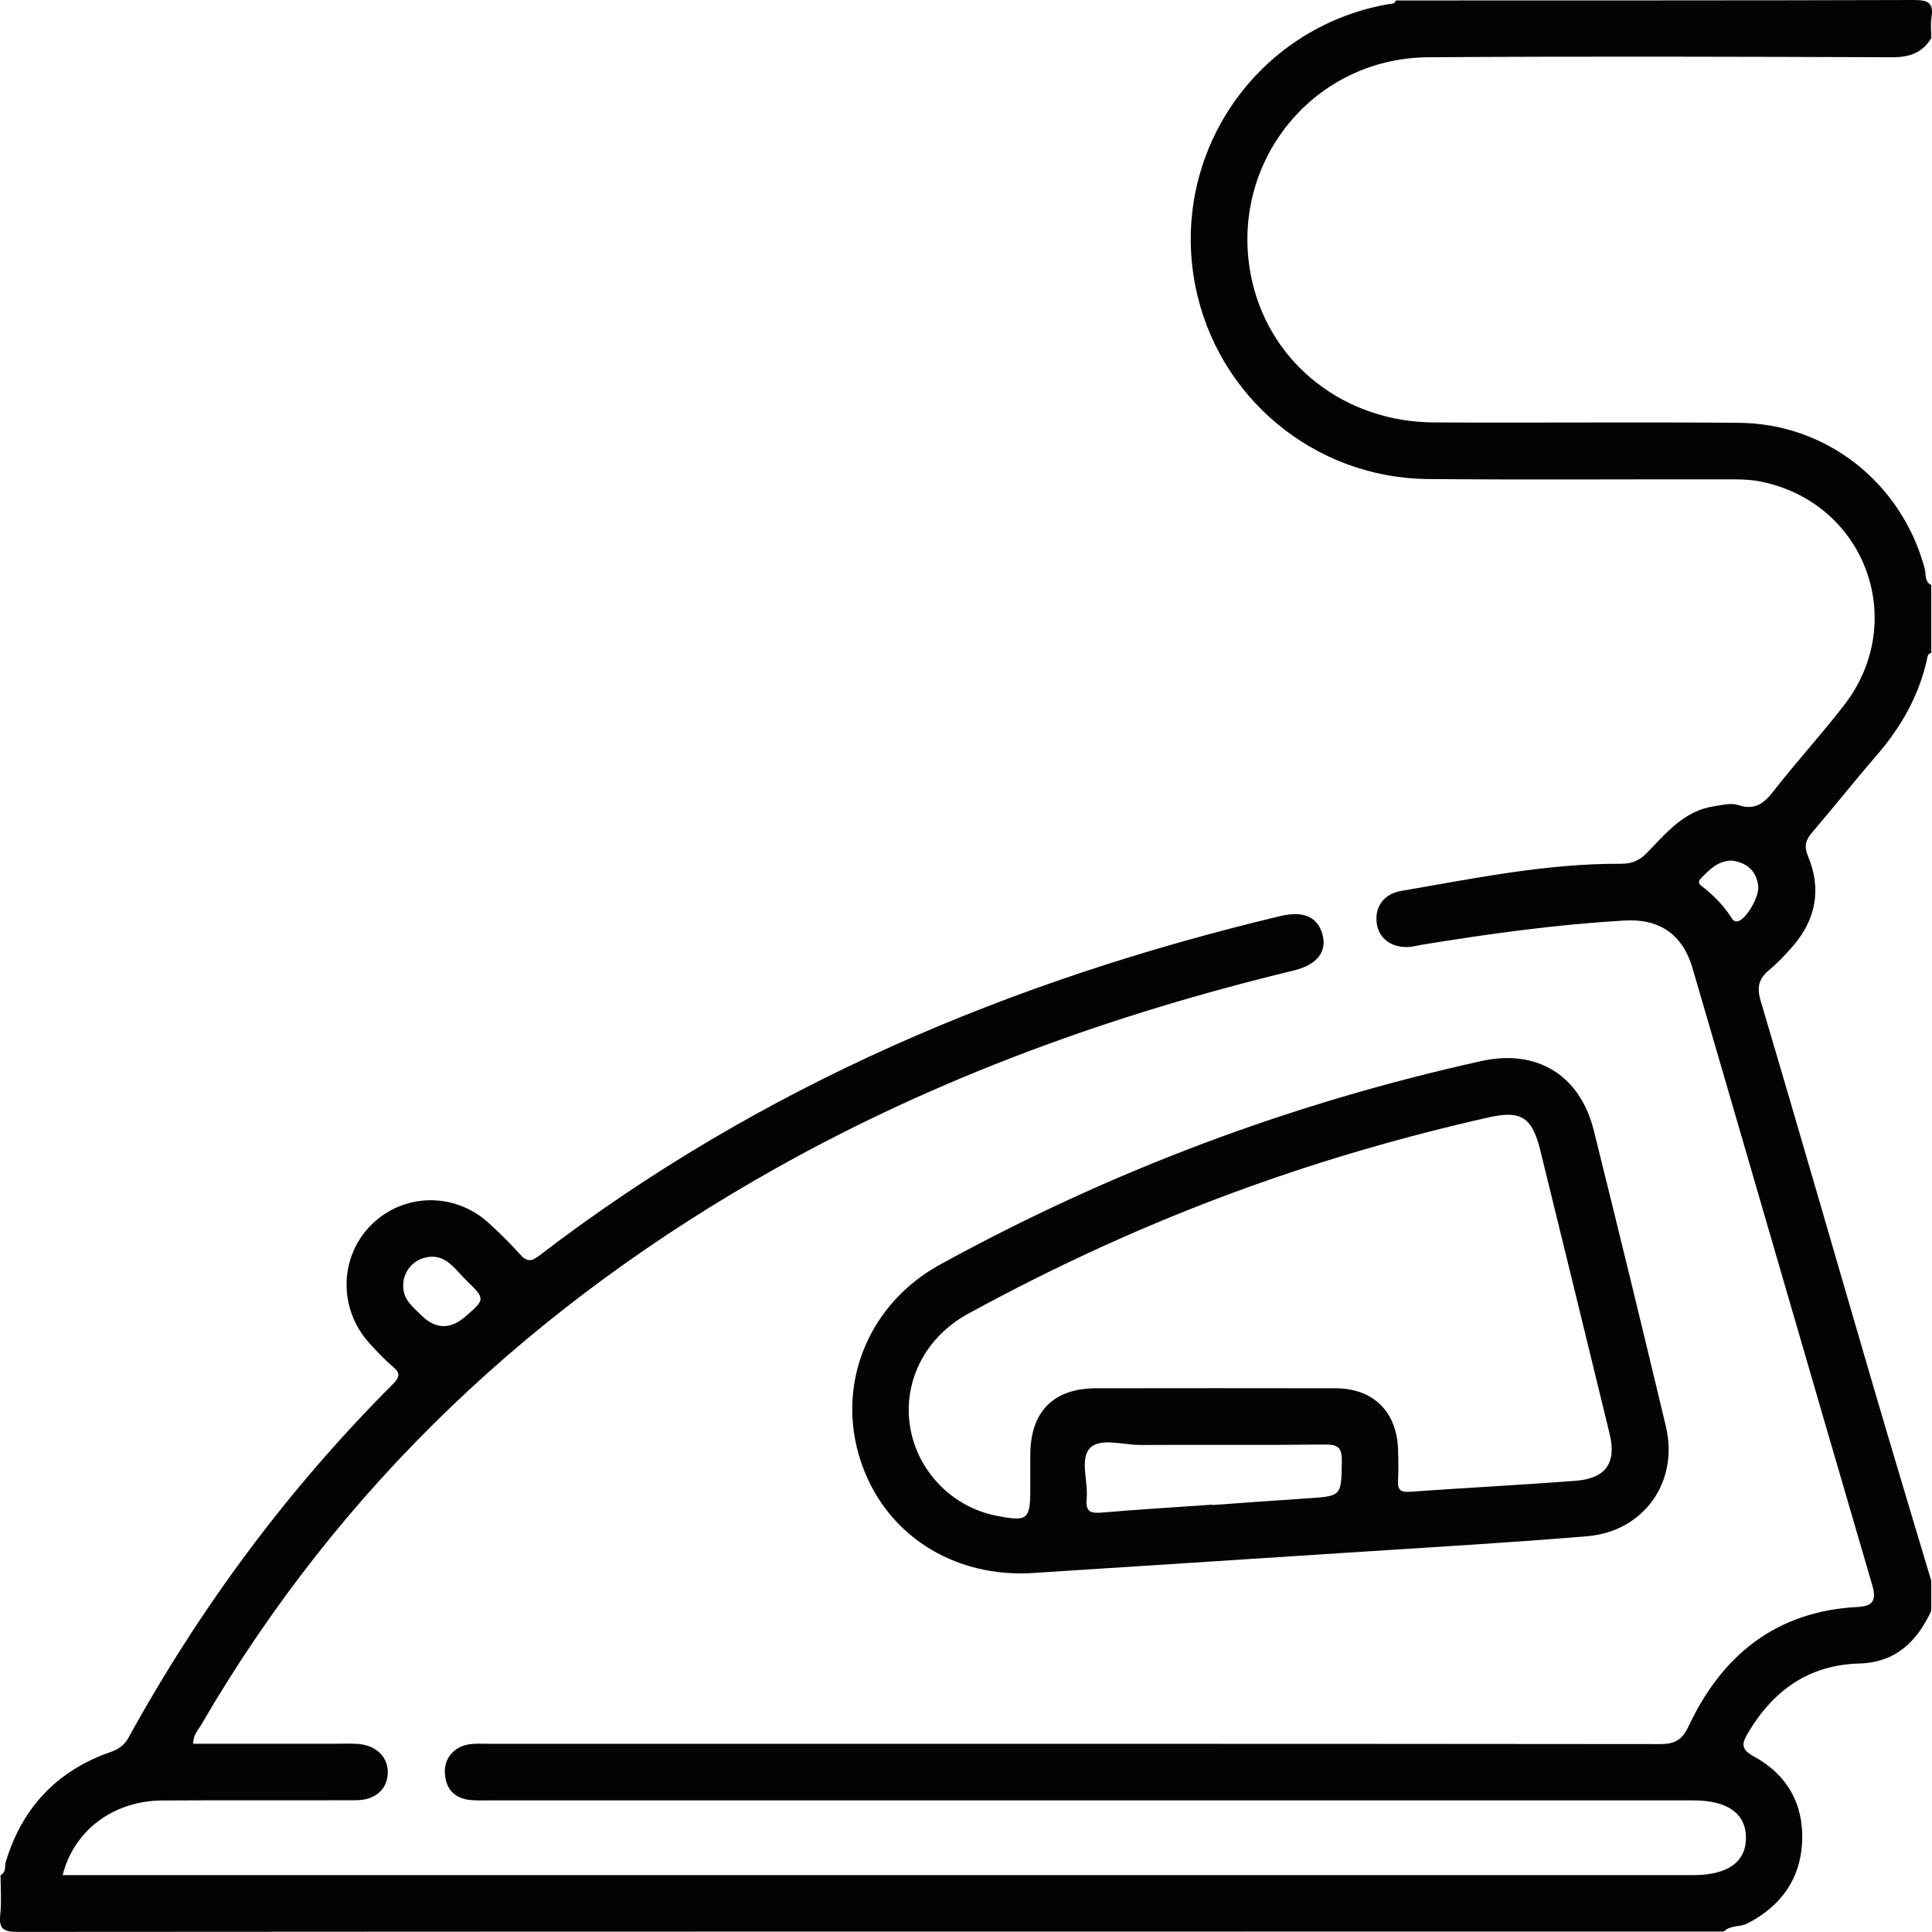 <?xml version="1.0" encoding="UTF-8"?>
<svg id="Layer_1" data-name="Layer 1" xmlns="http://www.w3.org/2000/svg" viewBox="0 0 384 383.99">
  <defs>
    <style>
      .cls-1 {
        fill: #040404;
      }

      .cls-2 {
        fill: #030303;
      }
    </style>
  </defs>
  <path class="cls-2" d="M.11,372.68c1.17-.54,.78-1.74,1.04-2.63,3.27-10.79,10.2-18.12,20.82-21.82,1.68-.58,2.75-1.37,3.59-2.89,14.24-25.85,31.64-49.33,52.51-70.22,1.32-1.33,1.6-2.14,.05-3.45-1.71-1.45-3.26-3.1-4.76-4.77-6.12-6.77-5.93-17.05,.38-23.39,6.38-6.4,16.54-6.64,23.36-.46,2.22,2.01,4.35,4.13,6.36,6.36,1.31,1.45,2.23,1.3,3.7,.17,43.97-33.72,93.78-54.72,147.34-67.51,4.58-1.09,7.43,.18,8.37,3.73,.9,3.41-1.12,5.98-5.78,7.11-36.01,8.7-70.56,21.16-102.95,39.34-47.81,26.84-86.54,63.03-114.2,110.66-.6,1.03-1.57,1.94-1.53,3.67,9.36,0,18.67,0,27.99,0,1.5,0,3-.06,4.5,.02,3.71,.18,6.2,2.5,6.18,5.68-.02,3.24-2.43,5.51-6.24,5.53-12.87,.06-25.73-.03-38.6,.05-9.72,.06-17.57,5.96-19.78,14.83,1.4,0,2.75,0,4.09,0,106.68,0,213.35,0,320.03,0,6.8,0,10.44-2.59,10.44-7.41,0-4.83-3.67-7.44-10.45-7.44-79.69,0-159.39,0-239.08,0-1.25,0-2.5,.05-3.75-.05-3.19-.24-5.05-1.97-5.31-5.18-.25-3.09,1.77-5.49,4.98-5.94,1.23-.17,2.49-.08,3.74-.08,77.57,0,155.14-.02,232.71,.06,2.95,0,4.44-.72,5.78-3.58,6.66-14.16,17.43-22.82,33.55-23.67,3.07-.16,3.82-1.3,2.94-4.32-11.96-40.89-23.8-81.8-35.74-122.7-1.93-6.61-6.54-9.83-13.46-9.42-13.59,.79-27.07,2.64-40.5,4.85-.74,.12-1.47,.33-2.21,.39-3.5,.3-6.13-1.57-6.58-4.65-.46-3.2,1.35-5.87,4.8-6.46,14.5-2.49,28.96-5.49,43.77-5.41,2.19,.01,3.69-.68,5.19-2.22,3.8-3.92,7.34-8.32,13.25-9.2,1.59-.24,3.38-.73,4.8-.26,3.37,1.13,5.15-.31,7.1-2.81,4.52-5.81,9.53-11.25,14.02-17.08,12.96-16.84,3.98-40.42-16.86-44.44-2.18-.42-4.47-.4-6.71-.4-19.74-.03-39.47,.12-59.21-.06-22.66-.21-41.9-16.35-46.22-38.45-5.11-26.17,12.1-51.28,38.34-55.93,.58-.1,1.28,.07,1.51-.74C311.79,.07,346.14,.11,380.49,0c2.81,0,3.85,.62,3.41,3.45-.21,1.34-.04,2.74-.04,4.12-1.79,2.98-4.4,3.83-7.84,3.81-30.71-.11-61.42-.21-92.13,0-23.57,.16-40.4,22.03-34.92,44.93,3.89,16.27,18.46,27.56,35.99,27.65,20.22,.11,40.45-.1,60.67,.08,17.55,.16,32.37,12.02,36.93,29,.29,1.08-.1,2.56,1.29,3.24v13.49c-.81,.17-.75,.87-.88,1.45-1.64,7.22-5.2,13.41-10.02,18.97-4.33,5-8.44,10.2-12.74,15.23-1.32,1.54-1.71,2.7-.82,4.84,2.67,6.42,1.55,12.48-3.02,17.77-1.47,1.7-3.03,3.35-4.75,4.78-2.07,1.73-2.48,3.41-1.67,6.13,7.55,25.43,14.88,50.93,22.33,76.4,3.79,12.97,7.71,25.9,11.57,38.85v6c-2.88,6.1-7.04,10.25-14.36,10.45-9.94,.27-17.05,5.34-22.03,13.75-1.26,2.12-1.56,3.27,1.22,4.77,6.54,3.55,9.86,9.47,9.51,16.93-.35,7.43-4.24,12.78-10.88,16.21-1.52,.78-3.4,.28-4.68,1.61-113.06,0-226.12-.01-339.17,.07-2.84,0-3.71-.66-3.41-3.46,.27-2.59,.06-5.24,.06-7.86Zm86.12-122.9c-3.94-.11-6.62,3.16-6.01,6.75,.37,2.15,2,3.37,3.38,4.76q4.31,4.38,8.92,.37c3.94-3.43,3.98-3.47,.17-7.18-2.01-1.96-3.64-4.52-6.45-4.69Zm258.02-78.74c-2.92,.05-4.48,1.86-6.15,3.51-.61,.6-.49,1.1,.05,1.51,2.38,1.82,4.46,3.91,6.06,6.46,.26,.41,.61,.72,1.19,.59,1.66-.37,4.33-4.89,4.06-7.04-.4-3.21-2.49-4.63-5.21-5.03Z"/>
  <path class="cls-1" d="M204.3,312.71c-16.33,.55-29.53-8.97-33.69-23.83-4.12-14.72,2.43-29.94,16.19-37.51,33.94-18.65,69.84-32.12,107.65-40.48,11.03-2.44,19.59,2.8,22.33,13.8,4.87,19.59,9.65,39.2,14.33,58.83,2.62,10.97-4.36,20.88-15.65,21.82-16.05,1.34-32.13,2.25-48.2,3.3-21.18,1.39-42.36,2.74-62.96,4.07Zm.48-19.46c0-1.37,0-2.75,0-4.12,.04-8.59,4.59-13.19,13.13-13.2,15.86-.02,31.71-.03,47.57,0,7.42,.02,12.11,4.61,12.39,12.05,.08,2.12,.1,4.25,0,6.37-.1,1.85,.59,2.28,2.4,2.15,10.95-.78,21.93-1.34,32.88-2.18,6.04-.46,8.18-3.56,6.77-9.36-4.56-18.76-9.15-37.51-13.76-56.26-1.64-6.68-3.82-8.07-10.36-6.59-16.41,3.7-32.55,8.36-48.37,14.09-18.99,6.87-37.31,15.25-55.03,24.93-8.48,4.64-12.97,13.45-11.51,22.46,1.43,8.81,8.36,15.96,17.14,17.67,6.26,1.22,6.75,.82,6.75-5.39,0-.87,0-1.75,0-2.62Zm36.21,5.81s0,.05,0,.08c6.23-.44,12.45-.92,18.68-1.32,7.04-.45,6.92-.42,7.03-7.37,.04-2.59-.63-3.37-3.29-3.34-12.24,.15-24.48,.02-36.72,.09-3.45,.02-8.01-1.51-10.07,.64-2.03,2.12-.3,6.65-.64,10.1-.24,2.49,.75,2.89,2.96,2.7,7.34-.62,14.69-1.07,22.04-1.58Z"/>
</svg>
